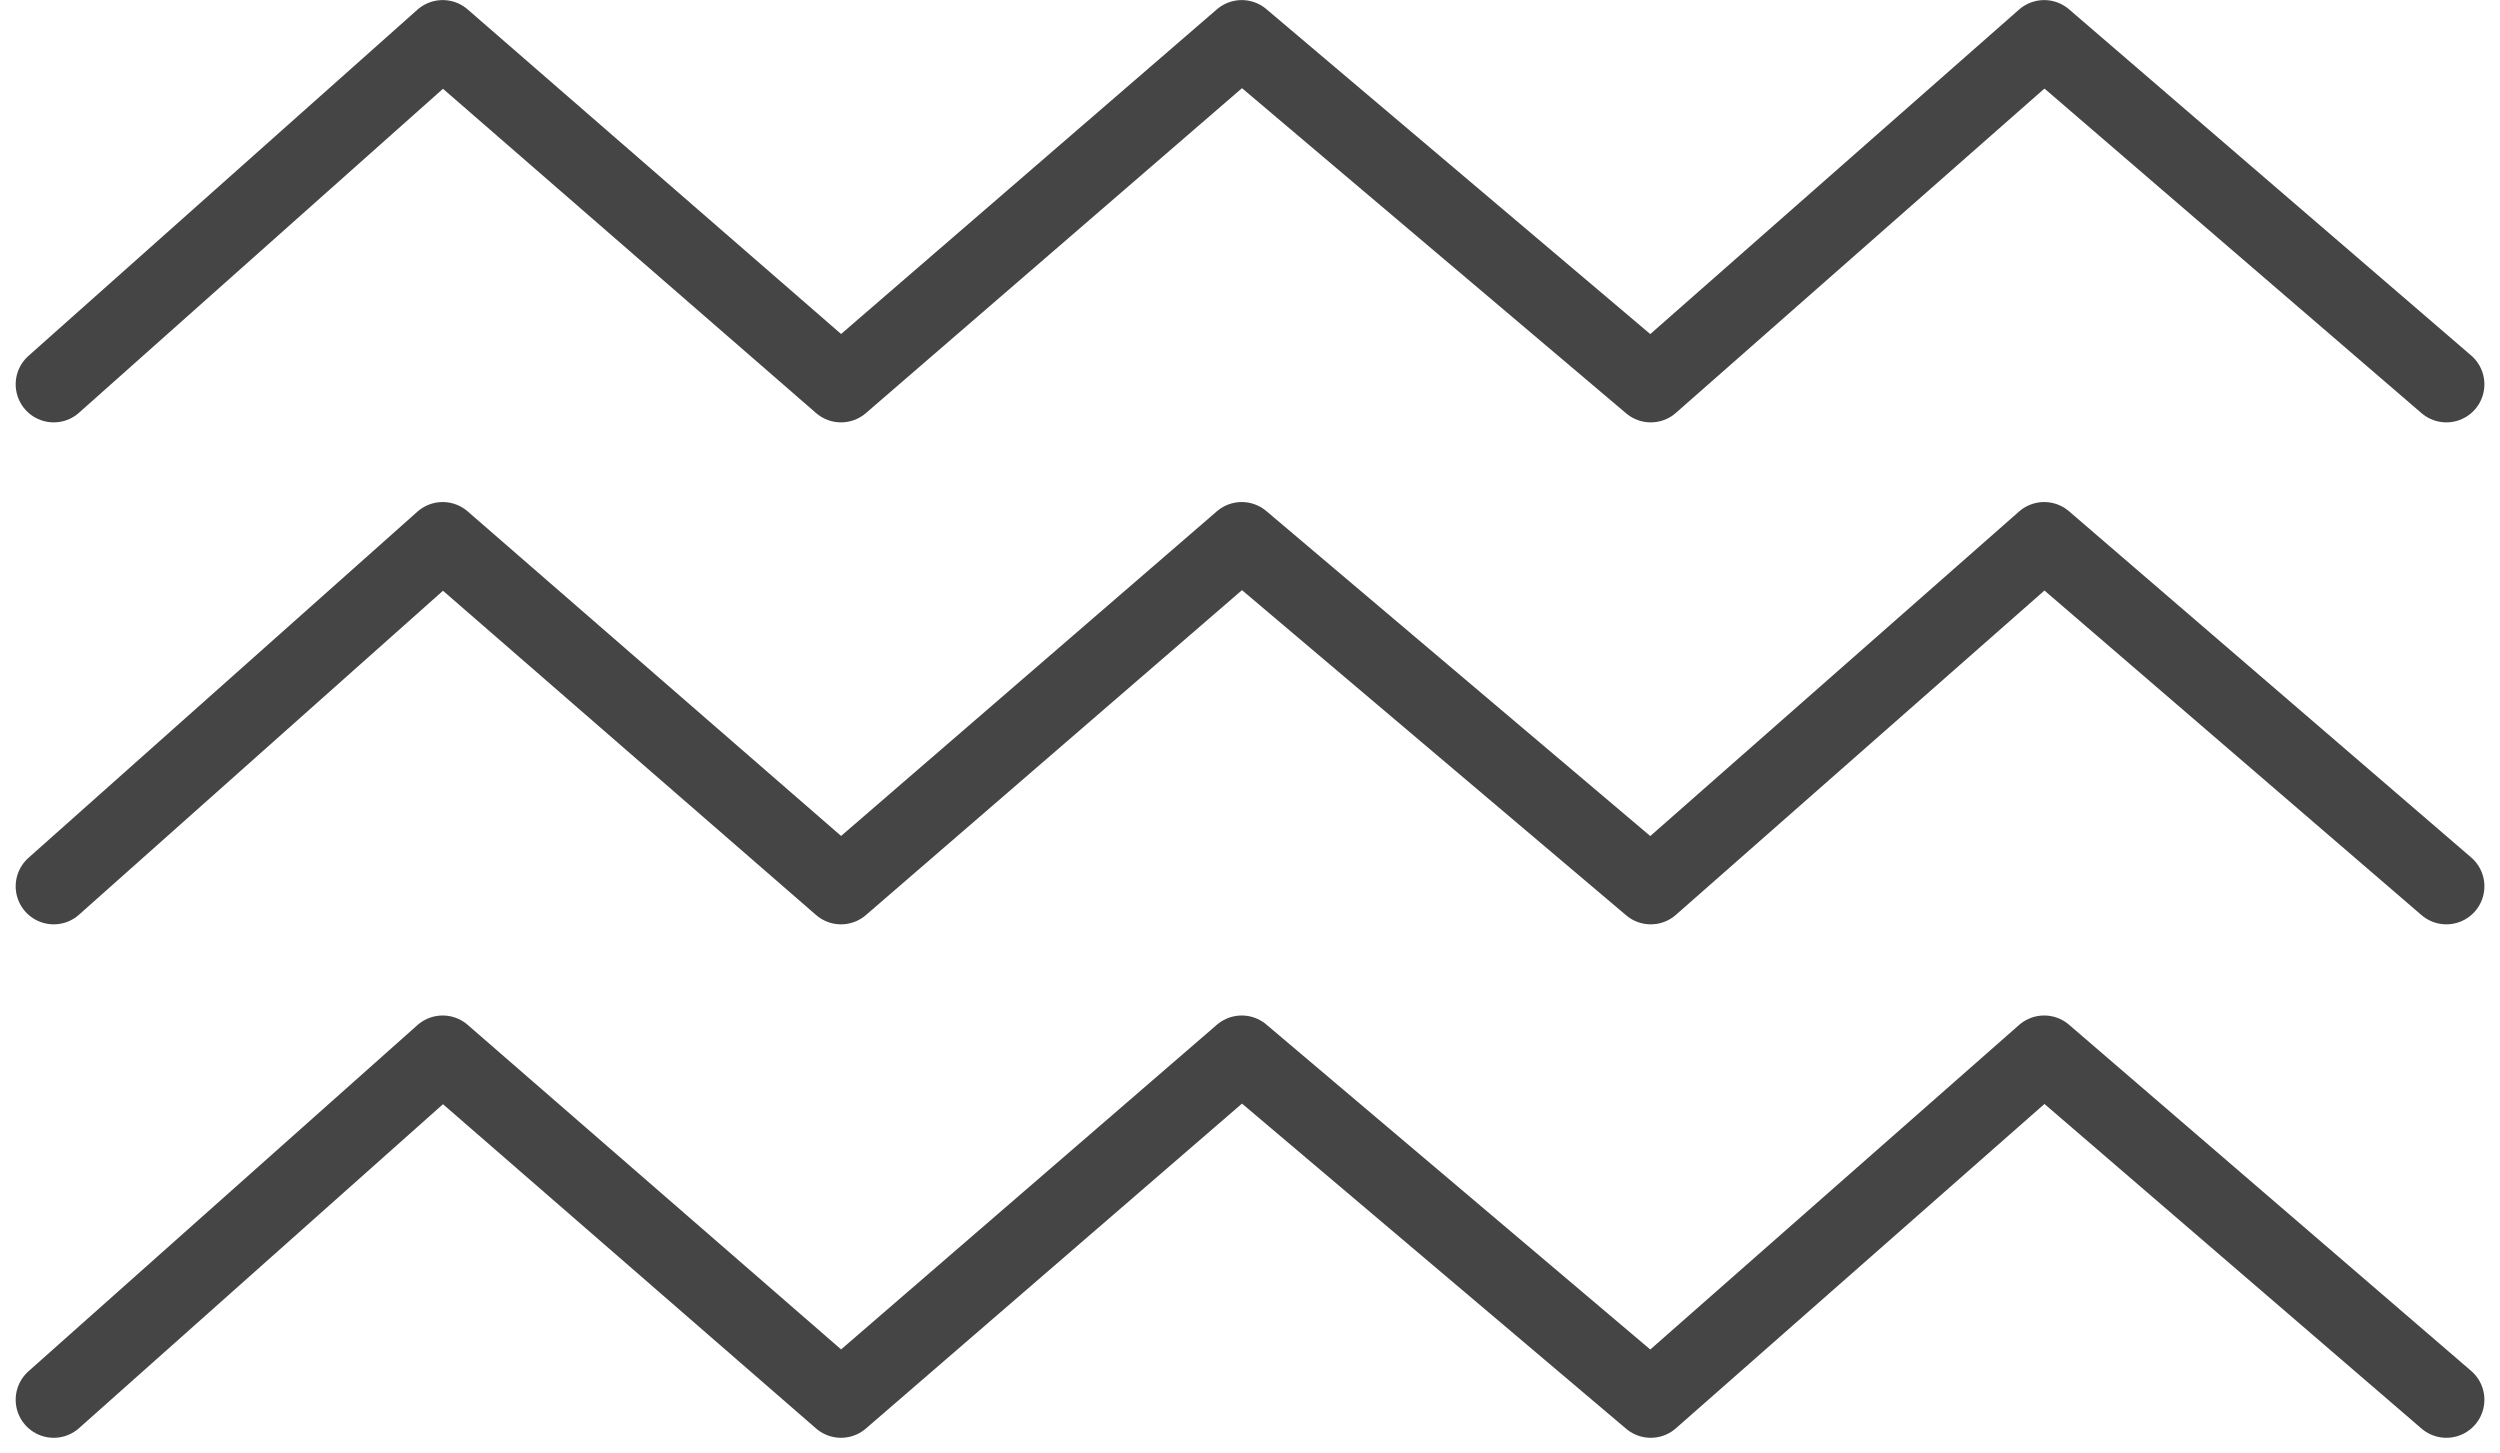 <svg xmlns="http://www.w3.org/2000/svg" width="65.712" height="38.204" viewBox="0 0 65.712 38.204">
  <g id="Group_243" data-name="Group 243" transform="translate(-5623.33 351.5)">
    <path id="Path_535" data-name="Path 535" d="M5687.633-268.75l-10.571-9.1-10.341,9.1-10.751-9.1-10.533,9.1-10.47-9.1-10.224,9.1" transform="translate(-0.001 -45.958)" fill="none" stroke="#454545" stroke-linecap="round" stroke-linejoin="round" stroke-width="2"/>
    <path id="Path_537" data-name="Path 537" d="M5687.633-268.75l-10.571-9.1-10.341,9.1-10.751-9.1-10.533,9.1-10.47-9.1-10.224,9.1" transform="translate(-0.001 -72.648)" fill="none" stroke="#454545" stroke-linecap="round" stroke-linejoin="round" stroke-width="2"/>
    <path id="Path_536" data-name="Path 536" d="M5687.633-268.75l-10.571-9.1-10.341,9.1-10.751-9.1-10.533,9.1-10.47-9.1-10.224,9.1" transform="translate(-0.001 -59.454)" fill="none" stroke="#454545" stroke-linecap="round" stroke-linejoin="round" stroke-width="2"/>
  </g>
</svg>
